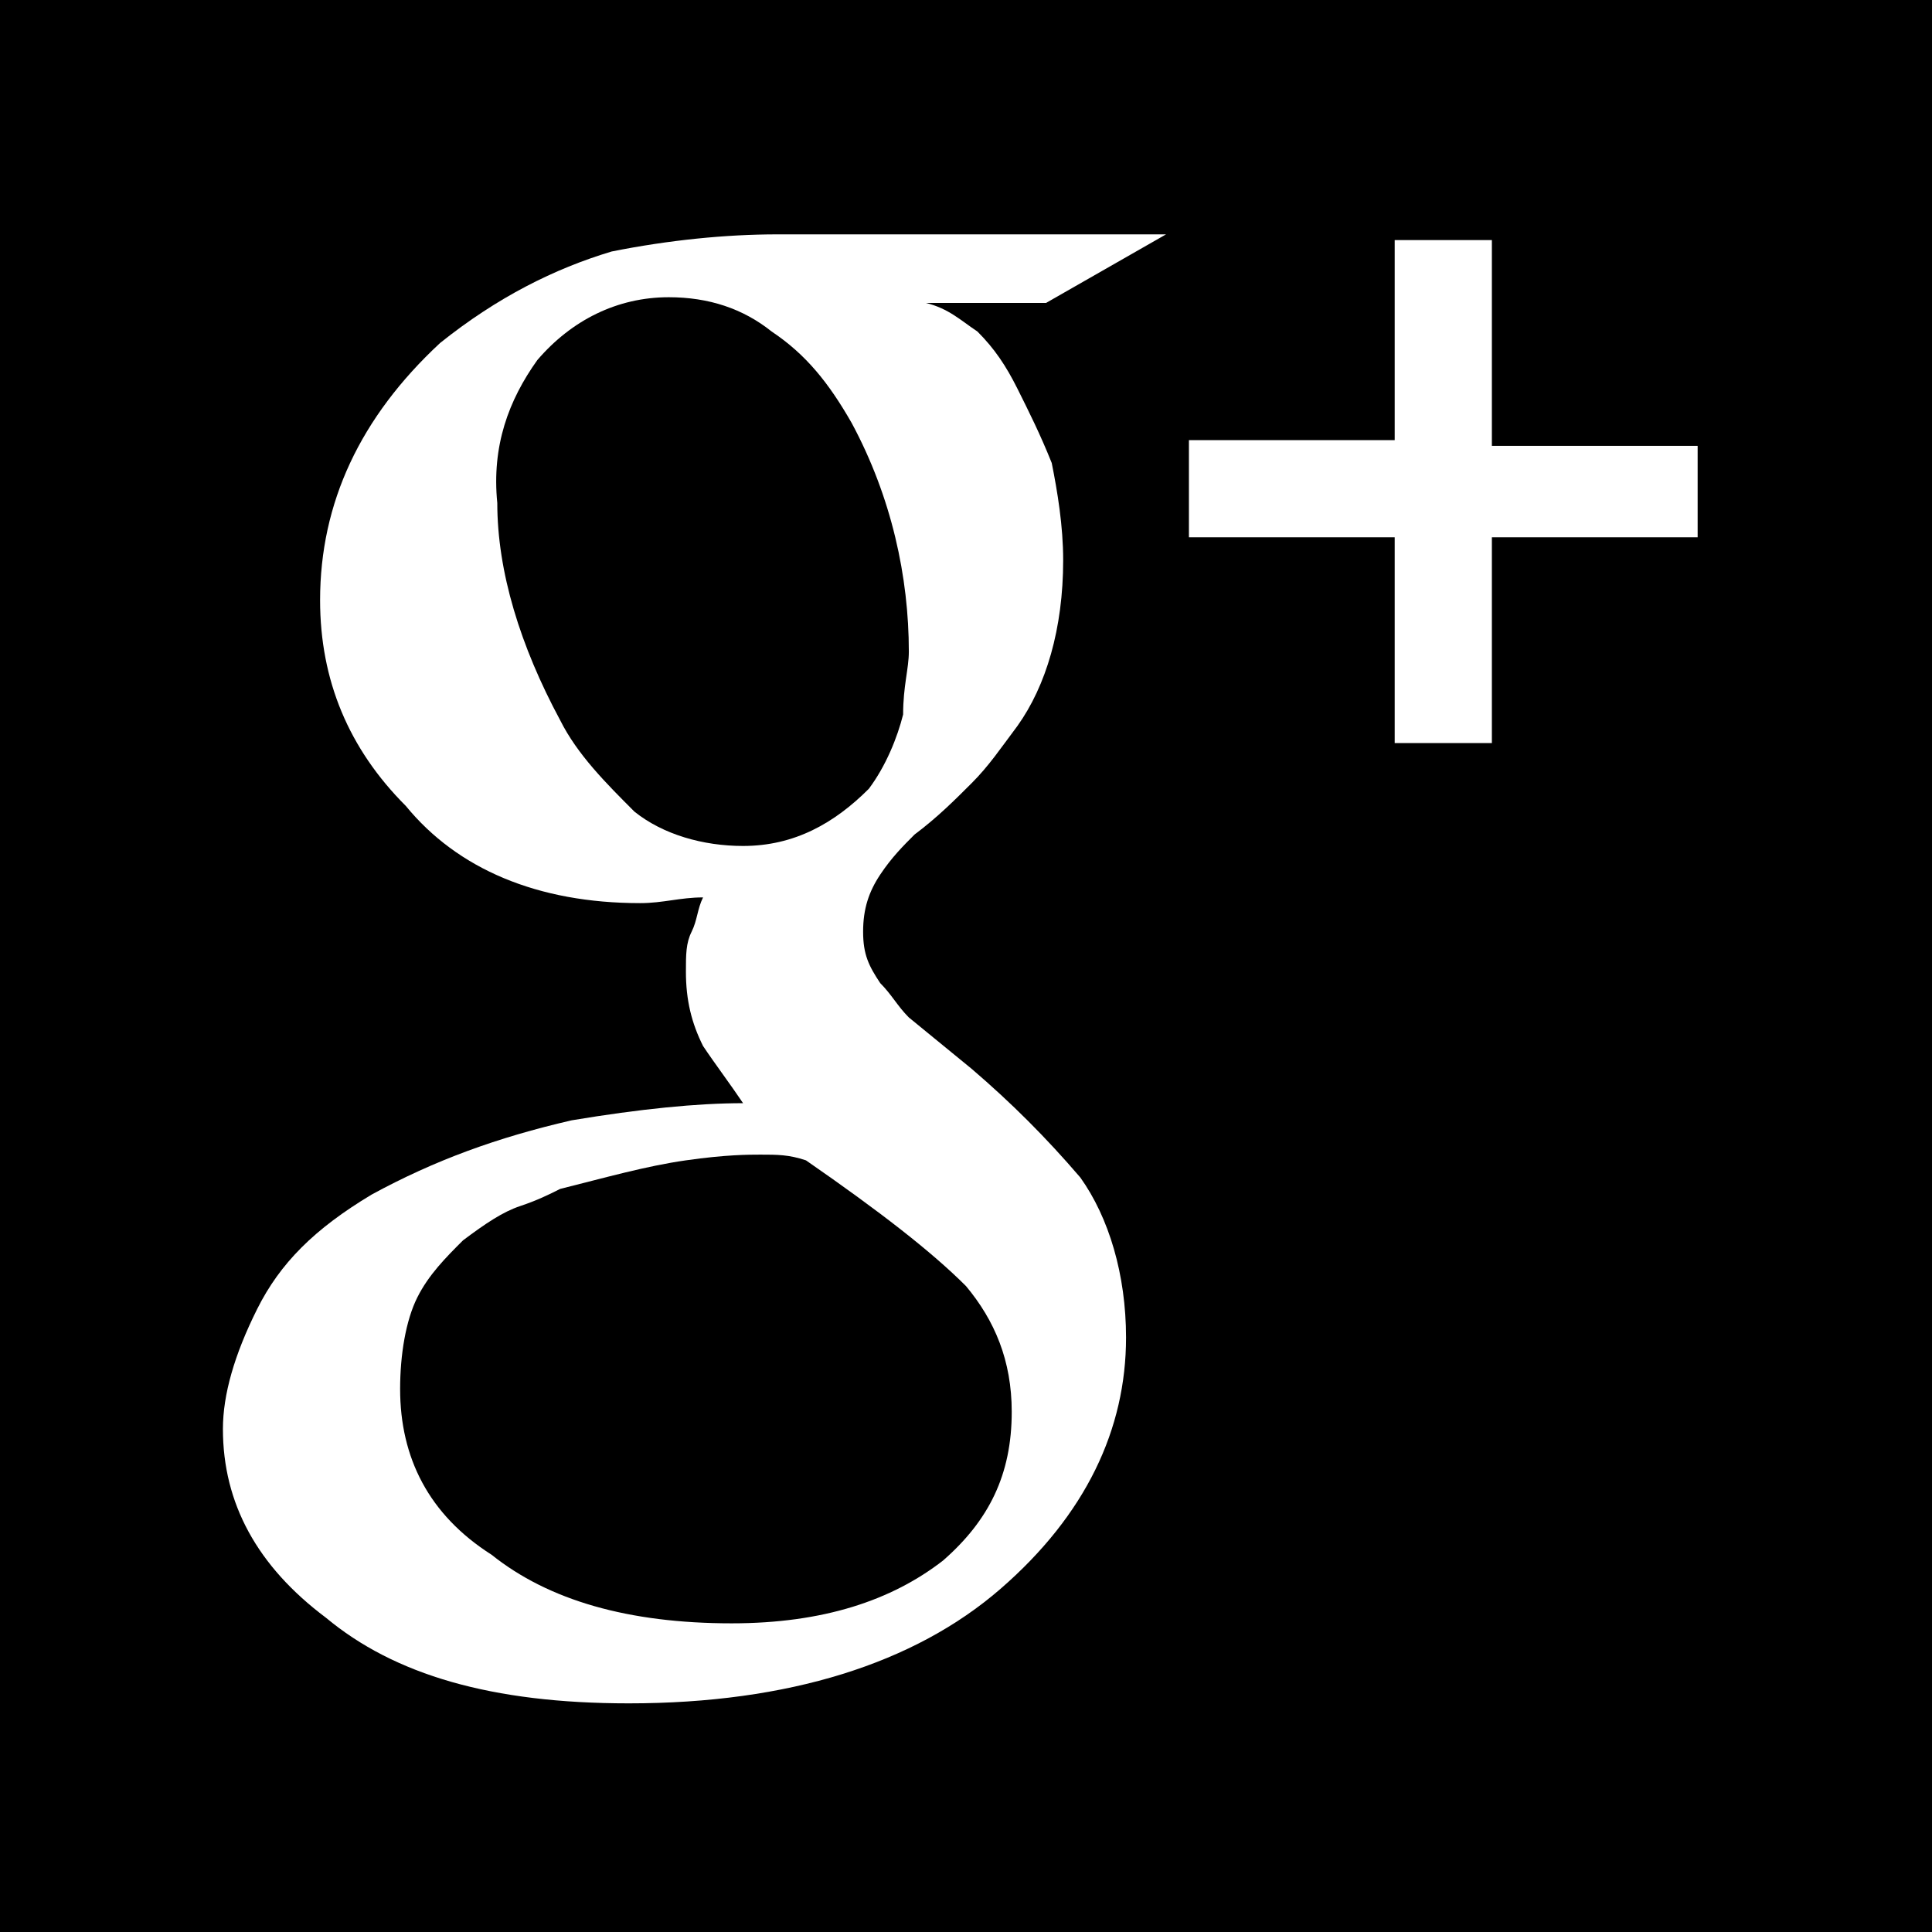 <svg xmlns="http://www.w3.org/2000/svg" viewBox="0 0 33.8 33.8"><path d="M-.1-.1v34h34v-34h-34zm17.2 5.9c.3.3.5.6.7 1 .2.4.4.8.6 1.3.1.5.2 1.1.2 1.7 0 1.2-.3 2.2-.8 2.9-.3.4-.5.7-.8 1-.3.3-.6.6-1 .9-.2.2-.4.4-.6.7-.2.3-.3.6-.3 1s.1.6.3.9c.2.2.3.4.5.6l1.1.9c.7.6 1.3 1.2 1.9 1.9.5.7.8 1.7.8 2.8 0 1.6-.7 3.1-2.2 4.4-1.5 1.3-3.7 2-6.5 2-2.4 0-4.1-.5-5.3-1.5-1.2-.9-1.8-2-1.8-3.3 0-.6.2-1.3.6-2.1.4-.8 1-1.4 2-2 1.1-.6 2.2-1 3.5-1.3 1.2-.2 2.2-.3 3-.3-.2-.3-.5-.7-.7-1-.2-.4-.3-.8-.3-1.3 0-.3 0-.5.1-.7.1-.2.1-.4.2-.6-.4 0-.7.1-1.1.1-1.8 0-3.2-.6-4.1-1.7-1-1-1.5-2.2-1.5-3.6 0-1.7.7-3.2 2.1-4.5 1-.8 2-1.3 3-1.6 1-.2 2-.3 2.9-.3h6.8l-2.1 1.2h-2.1c.4.1.6.3.9.5zm12.6 3.6h-3.6V13h-1.7V9.4h-3.6V7.7h3.6V4.2h1.7v3.6h3.6v1.6z"/><path d="M13.3 20.2c-.2 0-.6 0-1.3.1-.7.1-1.4.3-2.2.5-.2.1-.4.2-.7.3-.3.1-.6.3-1 .6-.3.3-.6.6-.8 1-.2.4-.3 1-.3 1.6 0 1.2.5 2.2 1.6 2.9 1 .8 2.4 1.2 4.2 1.2 1.6 0 2.8-.4 3.7-1.1.8-.7 1.2-1.5 1.2-2.6 0-.9-.3-1.6-.8-2.2-.6-.6-1.5-1.3-2.8-2.2-.3-.1-.5-.1-.8-.1zM13.5 5.8c-.5-.4-1.1-.6-1.8-.6-.9 0-1.7.4-2.3 1.1-.5.7-.8 1.5-.7 2.5 0 1.2.4 2.5 1.1 3.8.3.6.8 1.1 1.3 1.6.5.4 1.2.6 1.9.6.9 0 1.6-.4 2.2-1 .3-.4.5-.9.6-1.3 0-.5.1-.8.1-1.1 0-1.3-.3-2.7-1-4-.4-.7-.8-1.2-1.4-1.6z"/></svg>